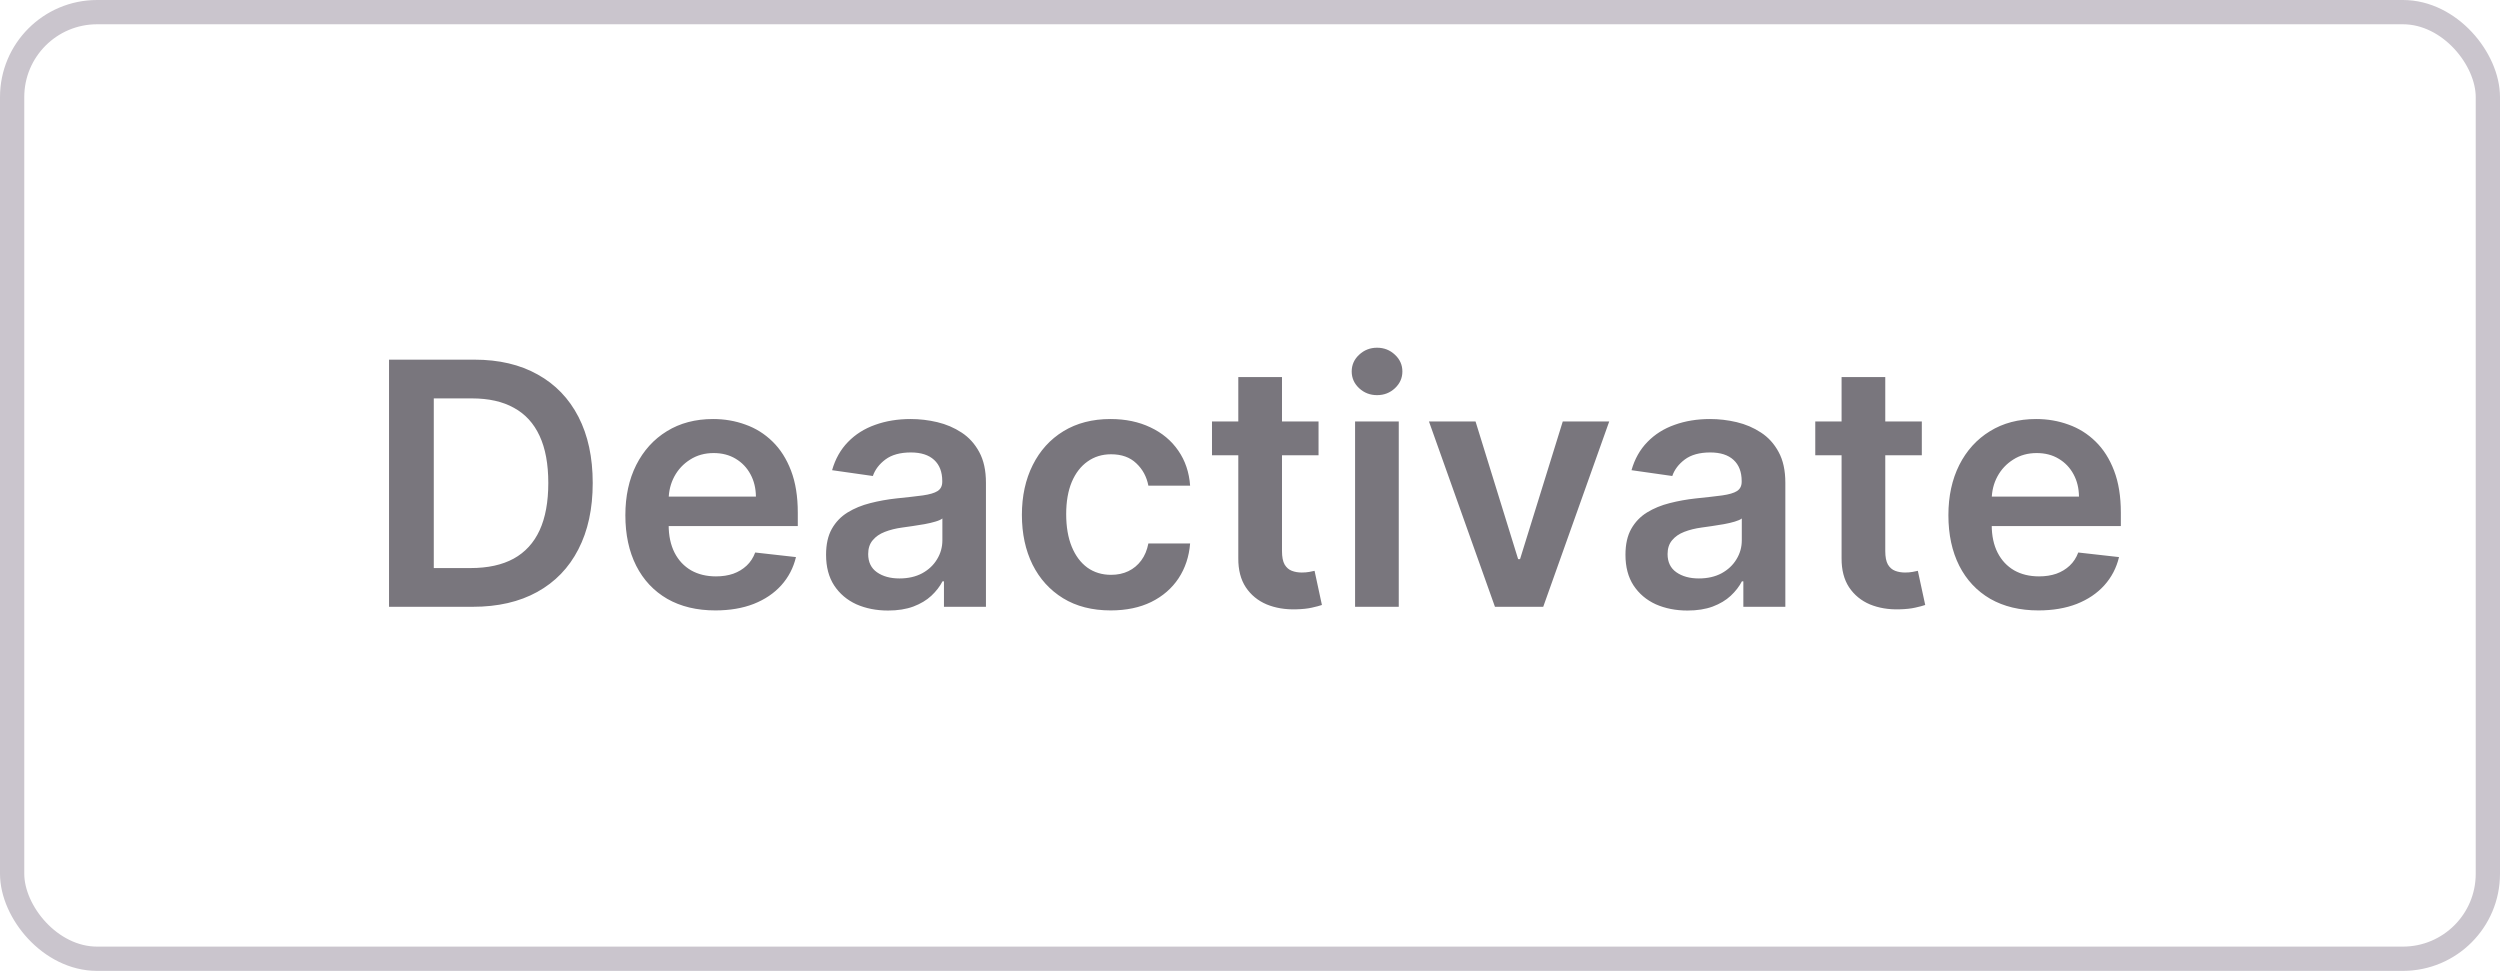<svg width="103" height="40" viewBox="0 0 103 40" fill="none" xmlns="http://www.w3.org/2000/svg">
<g clip-path="url(#clip0_13571_55845)">
<path d="M19.478 25H16.028V14.818H19.548C20.558 14.818 21.427 15.022 22.153 15.43C22.882 15.834 23.442 16.416 23.833 17.175C24.224 17.934 24.42 18.842 24.42 19.899C24.42 20.96 24.223 21.871 23.828 22.634C23.437 23.396 22.872 23.981 22.133 24.389C21.397 24.796 20.512 25 19.478 25ZM17.872 23.404H19.389C20.098 23.404 20.689 23.275 21.163 23.016C21.637 22.755 21.994 22.365 22.232 21.848C22.471 21.328 22.59 20.678 22.59 19.899C22.59 19.12 22.471 18.474 22.232 17.96C21.994 17.443 21.641 17.057 21.173 16.802C20.709 16.543 20.133 16.414 19.443 16.414H17.872V23.404ZM29.473 25.149C28.708 25.149 28.047 24.99 27.49 24.672C26.936 24.35 26.51 23.896 26.212 23.31C25.914 22.72 25.765 22.025 25.765 21.227C25.765 20.441 25.914 19.752 26.212 19.158C26.514 18.562 26.934 18.098 27.475 17.766C28.015 17.432 28.65 17.264 29.379 17.264C29.85 17.264 30.294 17.34 30.711 17.493C31.132 17.642 31.503 17.874 31.825 18.189C32.15 18.504 32.405 18.905 32.591 19.392C32.776 19.876 32.869 20.453 32.869 21.122V21.674H26.61V20.461H31.144C31.14 20.116 31.066 19.81 30.92 19.541C30.774 19.269 30.57 19.056 30.309 18.9C30.05 18.744 29.748 18.666 29.404 18.666C29.036 18.666 28.713 18.756 28.434 18.935C28.156 19.11 27.939 19.342 27.783 19.631C27.631 19.916 27.553 20.229 27.549 20.57V21.629C27.549 22.073 27.631 22.454 27.793 22.773C27.955 23.088 28.182 23.329 28.474 23.499C28.766 23.664 29.107 23.747 29.498 23.747C29.76 23.747 29.997 23.711 30.209 23.638C30.421 23.562 30.605 23.451 30.761 23.305C30.917 23.159 31.034 22.978 31.114 22.763L32.794 22.952C32.688 23.396 32.486 23.784 32.188 24.115C31.893 24.443 31.515 24.698 31.054 24.881C30.594 25.06 30.067 25.149 29.473 25.149ZM36.589 25.154C36.105 25.154 35.669 25.068 35.281 24.896C34.897 24.72 34.592 24.461 34.367 24.12C34.145 23.779 34.034 23.358 34.034 22.857C34.034 22.426 34.113 22.07 34.272 21.788C34.431 21.507 34.648 21.281 34.923 21.112C35.199 20.943 35.508 20.816 35.853 20.729C36.201 20.64 36.561 20.575 36.932 20.535C37.379 20.489 37.742 20.448 38.021 20.411C38.299 20.371 38.501 20.312 38.627 20.232C38.757 20.149 38.821 20.022 38.821 19.849V19.82C38.821 19.445 38.71 19.155 38.488 18.95C38.266 18.744 37.946 18.641 37.529 18.641C37.088 18.641 36.738 18.738 36.48 18.93C36.224 19.122 36.052 19.349 35.962 19.611L34.282 19.372C34.415 18.908 34.633 18.52 34.938 18.209C35.243 17.894 35.616 17.659 36.057 17.503C36.498 17.344 36.985 17.264 37.519 17.264C37.886 17.264 38.253 17.307 38.617 17.393C38.982 17.48 39.315 17.622 39.617 17.821C39.918 18.017 40.16 18.283 40.343 18.621C40.528 18.959 40.621 19.382 40.621 19.889V25H38.891V23.951H38.831C38.722 24.163 38.568 24.362 38.369 24.548C38.173 24.73 37.926 24.877 37.628 24.99C37.333 25.099 36.987 25.154 36.589 25.154ZM37.056 23.832C37.418 23.832 37.731 23.76 37.996 23.618C38.261 23.472 38.465 23.28 38.607 23.041C38.753 22.803 38.826 22.542 38.826 22.261V21.361C38.77 21.407 38.674 21.45 38.538 21.49C38.405 21.53 38.256 21.565 38.09 21.595C37.925 21.624 37.761 21.651 37.598 21.674C37.436 21.697 37.295 21.717 37.176 21.734C36.907 21.77 36.667 21.83 36.455 21.913C36.243 21.995 36.075 22.111 35.953 22.261C35.83 22.407 35.769 22.595 35.769 22.827C35.769 23.159 35.89 23.409 36.132 23.578C36.373 23.747 36.682 23.832 37.056 23.832ZM45.761 25.149C44.999 25.149 44.345 24.982 43.798 24.647C43.254 24.312 42.835 23.85 42.54 23.26C42.248 22.667 42.102 21.984 42.102 21.212C42.102 20.436 42.252 19.752 42.55 19.158C42.848 18.562 43.269 18.098 43.813 17.766C44.36 17.432 45.006 17.264 45.752 17.264C46.371 17.264 46.92 17.379 47.397 17.607C47.878 17.833 48.261 18.152 48.546 18.567C48.831 18.978 48.993 19.458 49.033 20.009H47.313C47.243 19.641 47.077 19.334 46.816 19.089C46.557 18.84 46.211 18.716 45.776 18.716C45.409 18.716 45.085 18.815 44.807 19.014C44.529 19.21 44.312 19.491 44.156 19.859C44.003 20.227 43.927 20.668 43.927 21.182C43.927 21.702 44.003 22.15 44.156 22.524C44.308 22.895 44.522 23.182 44.797 23.384C45.075 23.583 45.402 23.683 45.776 23.683C46.042 23.683 46.279 23.633 46.487 23.533C46.7 23.431 46.877 23.283 47.019 23.091C47.162 22.899 47.26 22.665 47.313 22.39H49.033C48.99 22.93 48.831 23.409 48.556 23.827C48.281 24.241 47.906 24.566 47.432 24.801C46.958 25.033 46.401 25.149 45.761 25.149ZM54.324 17.364V18.756H49.934V17.364H54.324ZM51.018 15.534H52.818V22.703C52.818 22.945 52.854 23.131 52.927 23.26C53.003 23.386 53.102 23.472 53.225 23.518C53.348 23.565 53.484 23.588 53.633 23.588C53.745 23.588 53.848 23.58 53.941 23.563C54.037 23.547 54.11 23.532 54.16 23.518L54.463 24.925C54.367 24.959 54.229 24.995 54.05 25.035C53.875 25.075 53.659 25.098 53.404 25.104C52.953 25.118 52.547 25.05 52.186 24.901C51.825 24.748 51.538 24.513 51.326 24.195C51.117 23.876 51.014 23.479 51.018 23.001V15.534ZM55.829 25V17.364H57.629V25H55.829ZM56.734 16.28C56.449 16.28 56.203 16.185 55.998 15.996C55.793 15.804 55.69 15.574 55.69 15.305C55.69 15.034 55.793 14.803 55.998 14.614C56.203 14.422 56.449 14.326 56.734 14.326C57.022 14.326 57.267 14.422 57.47 14.614C57.675 14.803 57.778 15.034 57.778 15.305C57.778 15.574 57.675 15.804 57.47 15.996C57.267 16.185 57.022 16.28 56.734 16.28ZM66.3 17.364L63.581 25H61.592L58.873 17.364H60.792L62.547 23.036H62.626L64.386 17.364H66.3ZM69.525 25.154C69.041 25.154 68.605 25.068 68.217 24.896C67.832 24.72 67.528 24.461 67.302 24.12C67.08 23.779 66.969 23.358 66.969 22.857C66.969 22.426 67.049 22.07 67.208 21.788C67.367 21.507 67.584 21.281 67.859 21.112C68.134 20.943 68.444 20.816 68.789 20.729C69.137 20.64 69.496 20.575 69.868 20.535C70.315 20.489 70.678 20.448 70.956 20.411C71.235 20.371 71.437 20.312 71.563 20.232C71.692 20.149 71.757 20.022 71.757 19.849V19.82C71.757 19.445 71.646 19.155 71.424 18.95C71.202 18.744 70.882 18.641 70.464 18.641C70.023 18.641 69.674 18.738 69.415 18.93C69.16 19.122 68.988 19.349 68.898 19.611L67.218 19.372C67.35 18.908 67.569 18.52 67.874 18.209C68.179 17.894 68.552 17.659 68.993 17.503C69.433 17.344 69.921 17.264 70.454 17.264C70.822 17.264 71.188 17.307 71.553 17.393C71.918 17.48 72.251 17.622 72.552 17.821C72.854 18.017 73.096 18.283 73.278 18.621C73.464 18.959 73.556 19.382 73.556 19.889V25H71.826V23.951H71.767C71.657 24.163 71.503 24.362 71.304 24.548C71.109 24.73 70.862 24.877 70.564 24.99C70.269 25.099 69.922 25.154 69.525 25.154ZM69.992 23.832C70.353 23.832 70.666 23.76 70.931 23.618C71.197 23.472 71.4 23.28 71.543 23.041C71.689 22.803 71.762 22.542 71.762 22.261V21.361C71.705 21.407 71.609 21.45 71.473 21.49C71.341 21.53 71.192 21.565 71.026 21.595C70.86 21.624 70.696 21.651 70.534 21.674C70.371 21.697 70.231 21.717 70.111 21.734C69.843 21.77 69.602 21.83 69.39 21.913C69.178 21.995 69.011 22.111 68.888 22.261C68.766 22.407 68.704 22.595 68.704 22.827C68.704 23.159 68.825 23.409 69.067 23.578C69.309 23.747 69.617 23.832 69.992 23.832ZM79.179 17.364V18.756H74.789V17.364H79.179ZM75.873 15.534H77.673V22.703C77.673 22.945 77.709 23.131 77.782 23.26C77.859 23.386 77.958 23.472 78.081 23.518C78.203 23.565 78.339 23.588 78.488 23.588C78.601 23.588 78.704 23.58 78.796 23.563C78.893 23.547 78.966 23.532 79.015 23.518L79.319 24.925C79.222 24.959 79.085 24.995 78.906 25.035C78.73 25.075 78.515 25.098 78.26 25.104C77.809 25.118 77.403 25.05 77.041 24.901C76.68 24.748 76.394 24.513 76.181 24.195C75.973 23.876 75.87 23.479 75.873 23.001V15.534ZM83.983 25.149C83.218 25.149 82.556 24.99 81.999 24.672C81.446 24.35 81.02 23.896 80.722 23.31C80.424 22.72 80.274 22.025 80.274 21.227C80.274 20.441 80.424 19.752 80.722 19.158C81.023 18.562 81.444 18.098 81.985 17.766C82.525 17.432 83.159 17.264 83.889 17.264C84.359 17.264 84.803 17.34 85.221 17.493C85.642 17.642 86.013 17.874 86.335 18.189C86.659 18.504 86.915 18.905 87.1 19.392C87.286 19.876 87.379 20.453 87.379 21.122V21.674H81.12V20.461H85.654C85.65 20.116 85.576 19.81 85.43 19.541C85.284 19.269 85.08 19.056 84.818 18.9C84.56 18.744 84.258 18.666 83.913 18.666C83.546 18.666 83.222 18.756 82.944 18.935C82.666 19.11 82.449 19.342 82.293 19.631C82.14 19.916 82.062 20.229 82.059 20.57V21.629C82.059 22.073 82.14 22.454 82.303 22.773C82.465 23.088 82.692 23.329 82.984 23.499C83.275 23.664 83.617 23.747 84.008 23.747C84.27 23.747 84.507 23.711 84.719 23.638C84.931 23.562 85.115 23.451 85.271 23.305C85.427 23.159 85.544 22.978 85.624 22.763L87.304 22.952C87.198 23.396 86.996 23.784 86.698 24.115C86.403 24.443 86.025 24.698 85.564 24.881C85.103 25.06 84.576 25.149 83.983 25.149Z" fill="#79767D"/>
</g>
<rect x="0.5" y="0.5" width="102" height="39" rx="3.5" stroke="#CAC5CD"/>
<defs>
<clipPath id="clip0_13571_55845">
<rect width="103" height="40" rx="4" fill="white"/>
</clipPath>
</defs>
</svg>
